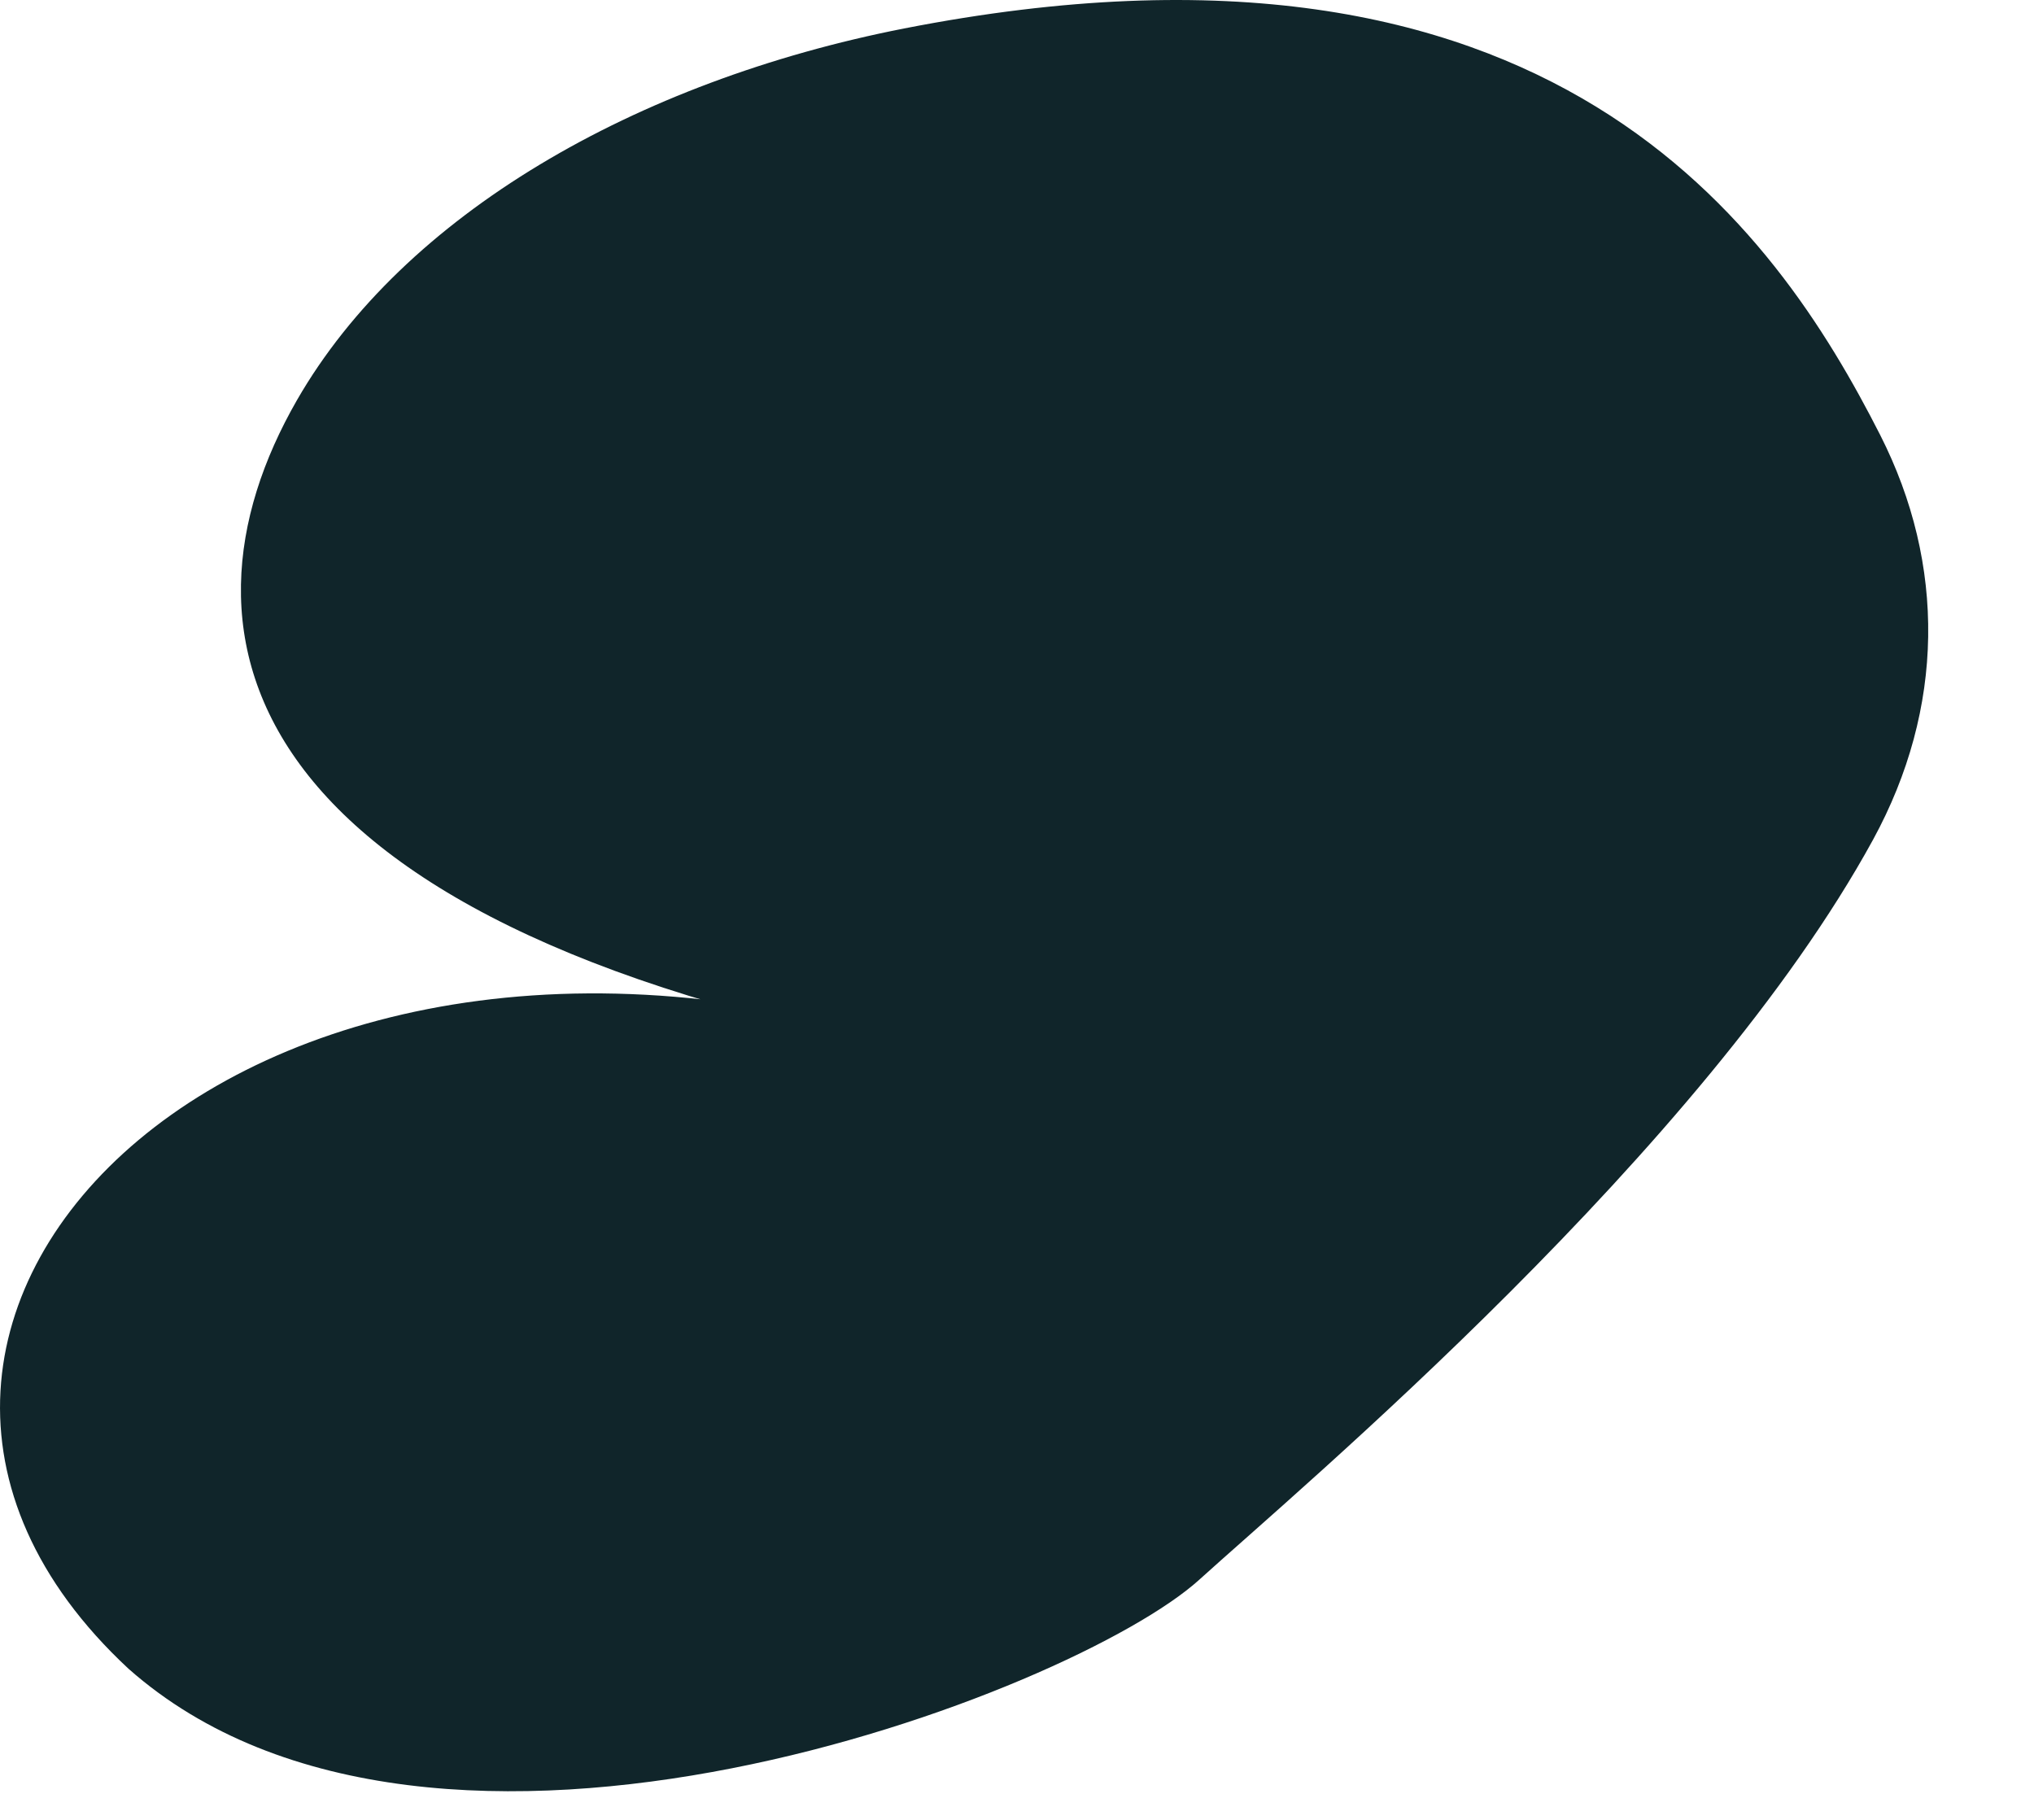 <?xml version="1.0" encoding="utf-8"?>
<svg xmlns="http://www.w3.org/2000/svg" fill="none" height="100%" overflow="visible" preserveAspectRatio="none" style="display: block;" viewBox="0 0 19 17" width="100%">
<path d="M17.497 7.843C18.166 6.617 18.178 5.274 17.563 4.063C16.584 2.138 14.509 -0.921 8.445 0.266C5.935 0.759 3.77 2.008 2.775 3.736C1.507 5.941 2.167 8.705 8.939 9.889C2.393 7.587 -2.318 12.316 1.2 15.588C4.062 18.12 10.035 15.813 11.201 14.758C12.141 13.905 15.912 10.742 17.497 7.843Z" fill="#10252A" id="Vector"/>
</svg>